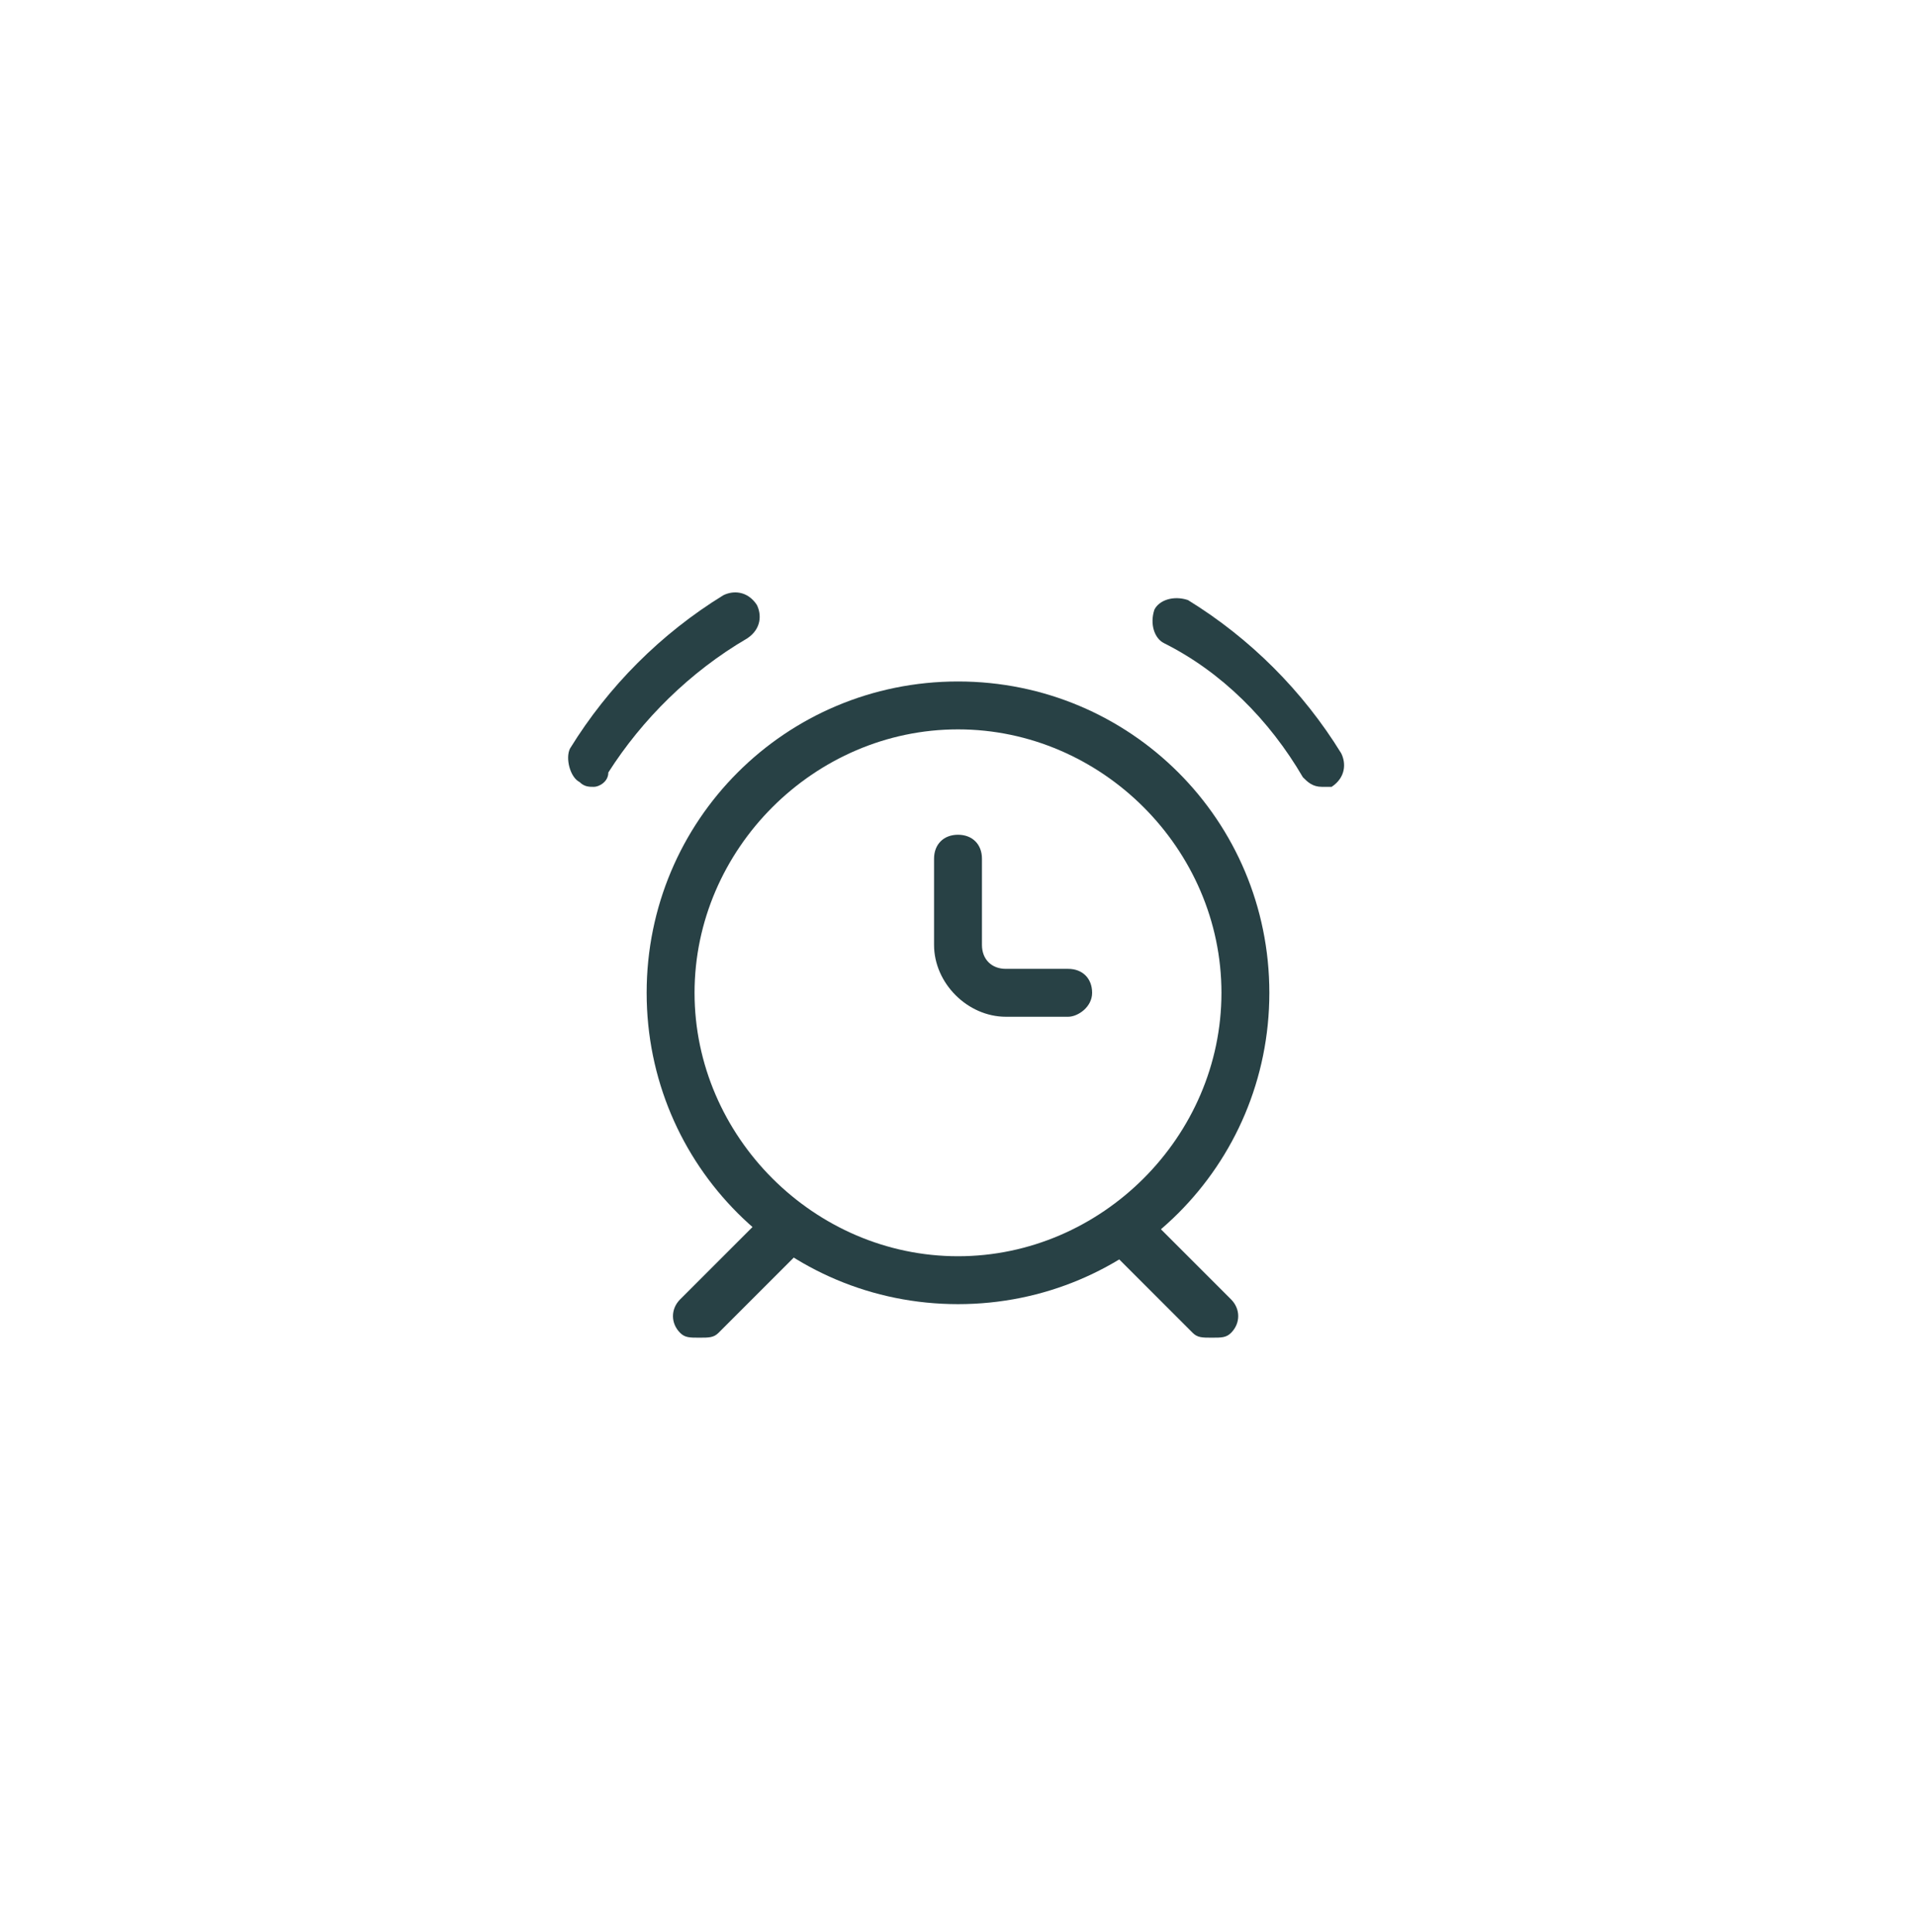 <svg width="120" height="121" viewBox="0 0 120 121" fill="none" xmlns="http://www.w3.org/2000/svg">
<path d="M60 81.683C49.2 81.683 40.5 72.983 40.5 62.183C40.5 51.383 49.2 42.683 60 42.683C70.8 42.683 79.5 51.383 79.5 62.183C79.5 72.983 70.8 81.683 60 81.683ZM60 45.683C51 45.683 43.5 53.183 43.5 62.183C43.5 71.183 51 78.683 60 78.683C69 78.683 76.5 71.183 76.5 62.183C76.5 53.183 69 45.683 60 45.683Z" fill="#284145"/>
<path d="M66.9 63.683H63C60.6 63.683 58.5 61.583 58.5 59.183V53.783C58.5 52.883 59.1 52.283 60 52.283C60.9 52.283 61.5 52.883 61.5 53.783V59.183C61.5 60.083 62.1 60.683 63 60.683H66.9C67.8 60.683 68.4 61.283 68.4 62.183C68.4 63.083 67.5 63.683 66.9 63.683Z" fill="#284145"/>
<path d="M82.801 49.283C82.201 49.283 81.901 48.983 81.601 48.683C79.501 45.083 76.501 42.083 72.901 40.283C72.301 39.983 72.001 39.083 72.301 38.183C72.601 37.583 73.501 37.283 74.401 37.583C78.301 39.983 81.601 43.283 84.001 47.183C84.301 47.783 84.301 48.683 83.401 49.283C83.401 49.283 83.101 49.283 82.801 49.283Z" fill="#284145"/>
<path d="M37.2 49.283C36.9 49.283 36.6 49.283 36.3 48.983C35.7 48.683 35.4 47.483 35.7 46.883C38.1 42.983 41.4 39.683 45.3 37.283C45.9 36.983 46.8 36.983 47.4 37.883C47.7 38.483 47.7 39.383 46.8 39.983C43.2 42.083 40.2 45.083 38.1 48.383C38.1 48.983 37.5 49.283 37.2 49.283Z" fill="#284145"/>
<path d="M50.698 77.783L44.998 83.483C44.698 83.783 44.398 83.783 43.798 83.783C43.198 83.783 42.898 83.783 42.598 83.483C41.998 82.883 41.998 81.983 42.598 81.383L48.298 75.683L50.698 77.783Z" fill="#284145"/>
<path d="M71.4 75.683L77.1 81.383C77.7 81.983 77.7 82.883 77.1 83.483C76.8 83.783 76.5 83.783 75.9 83.783C75.3 83.783 75 83.783 74.7 83.483L69 77.783L71.4 75.683Z" fill="#284145"/>
</svg>
